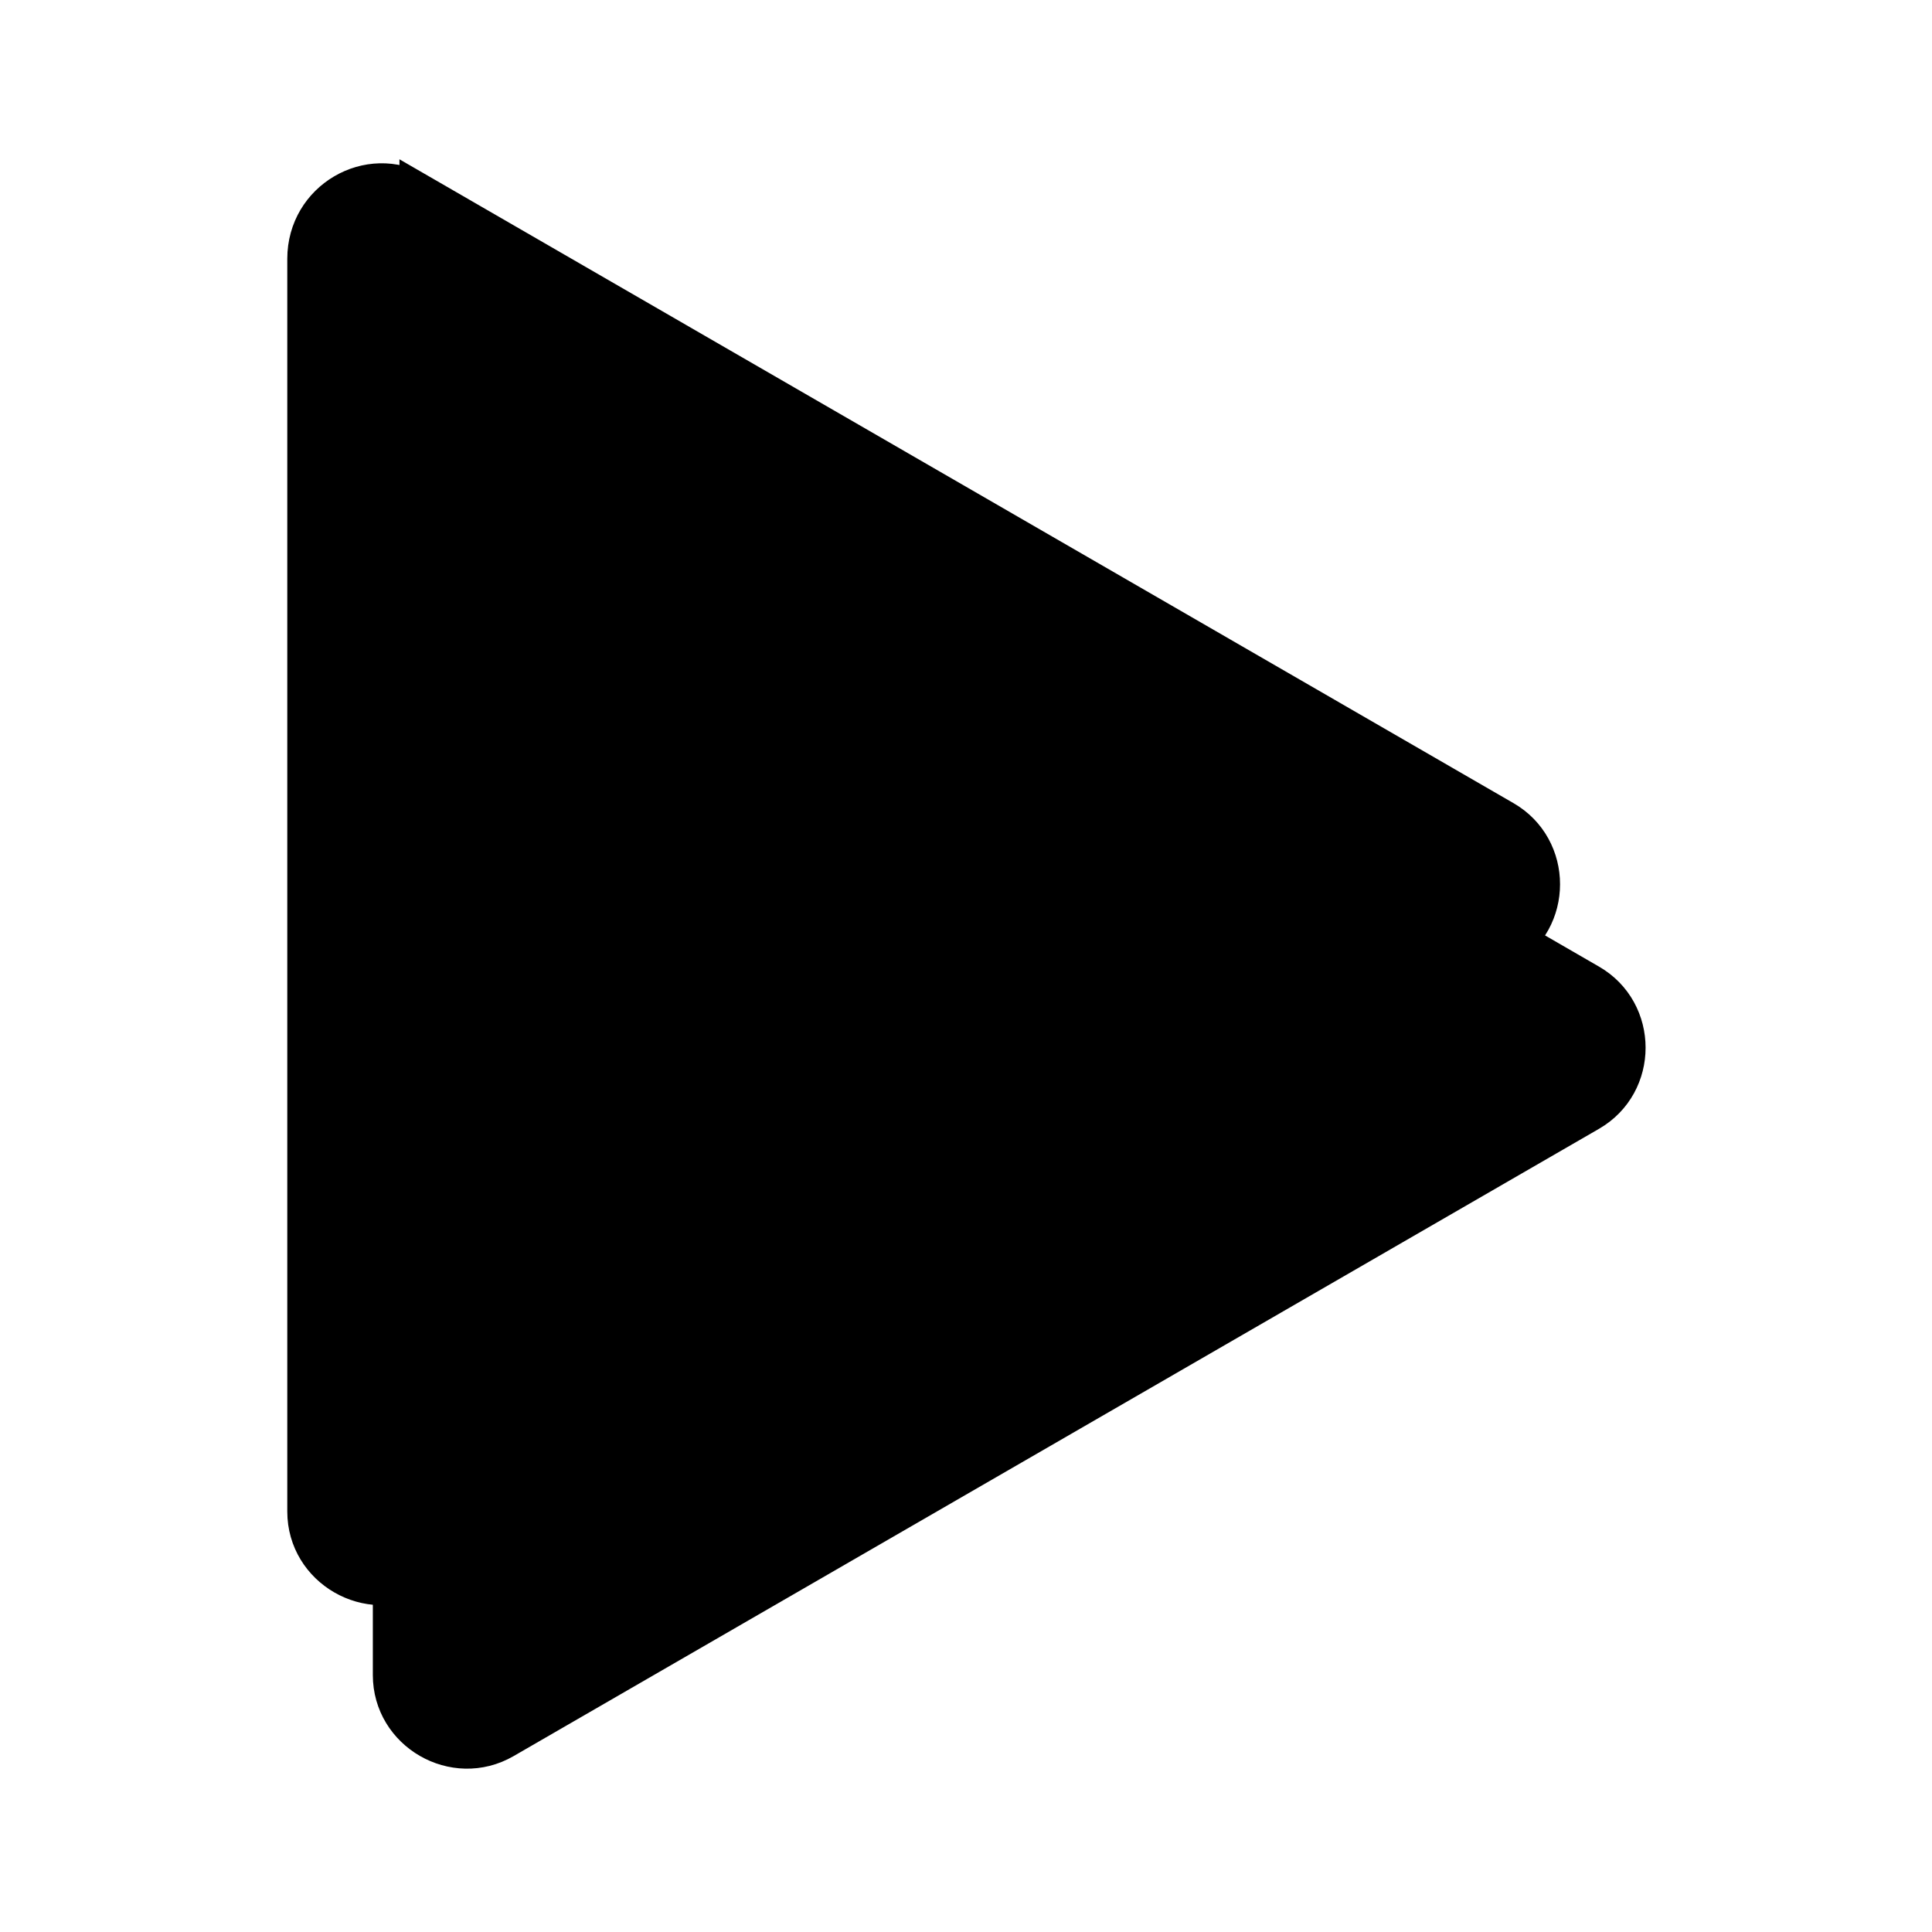 <?xml version="1.0" encoding="UTF-8"?>
<!-- The Best Svg Icon site in the world: iconSvg.co, Visit us! https://iconsvg.co -->
<svg width="800px" height="800px" version="1.1" viewBox="144 144 512 512" xmlns="http://www.w3.org/2000/svg">
 <defs>
  <clipPath id="b">
   <path d="m148.09 148.09h503.81v503.81h-503.81z"/>
  </clipPath>
  <clipPath id="a">
   <path d="m148.09 148.09h503.81v503.81h-503.81z"/>
  </clipPath>
 </defs>
 <path d="m254.9 194.95 287.68 166.26c13.098 7.559 13.098 26.703 0 34.258l-287.68 166.26c-13.098 7.559-29.727-2.016-29.727-17.129v-332.01c0-15.617 16.625-25.191 29.727-17.633z"/>
 <g clip-path="url(#b)">
  <path transform="matrix(5.038 0 0 5.038 148.09 148.09)" d="m21.2 9.3 57.1 33c2.6 1.5 2.6 5.3 0 6.8l-57.1 33c-2.6 1.5-5.9-0.4-5.9-3.4v-65.9c0-3.1 3.3-5 5.9-3.5z" fill="none" stroke="#000000" stroke-miterlimit="10" stroke-width="2"/>
 </g>
 <path d="m277.57 238.28 287.68 166.26c13.098 7.559 13.098 26.703 0 34.258l-287.68 166.26c-13.098 7.559-29.727-2.016-29.727-17.129v-332.52c0-15.117 16.625-24.688 29.727-17.129z"/>
 <g clip-path="url(#a)">
  <path transform="matrix(5.038 0 0 5.038 148.09 148.09)" d="m25.7 17.9 57.1 33c2.6 1.5 2.6 5.3 0 6.8l-57.1 33c-2.6 1.5-5.9-0.4-5.9-3.4v-66c0-3.001 3.3-4.9 5.9-3.4z" fill="none" stroke="#000000" stroke-miterlimit="10" stroke-width="2"/>
 </g>
</svg>